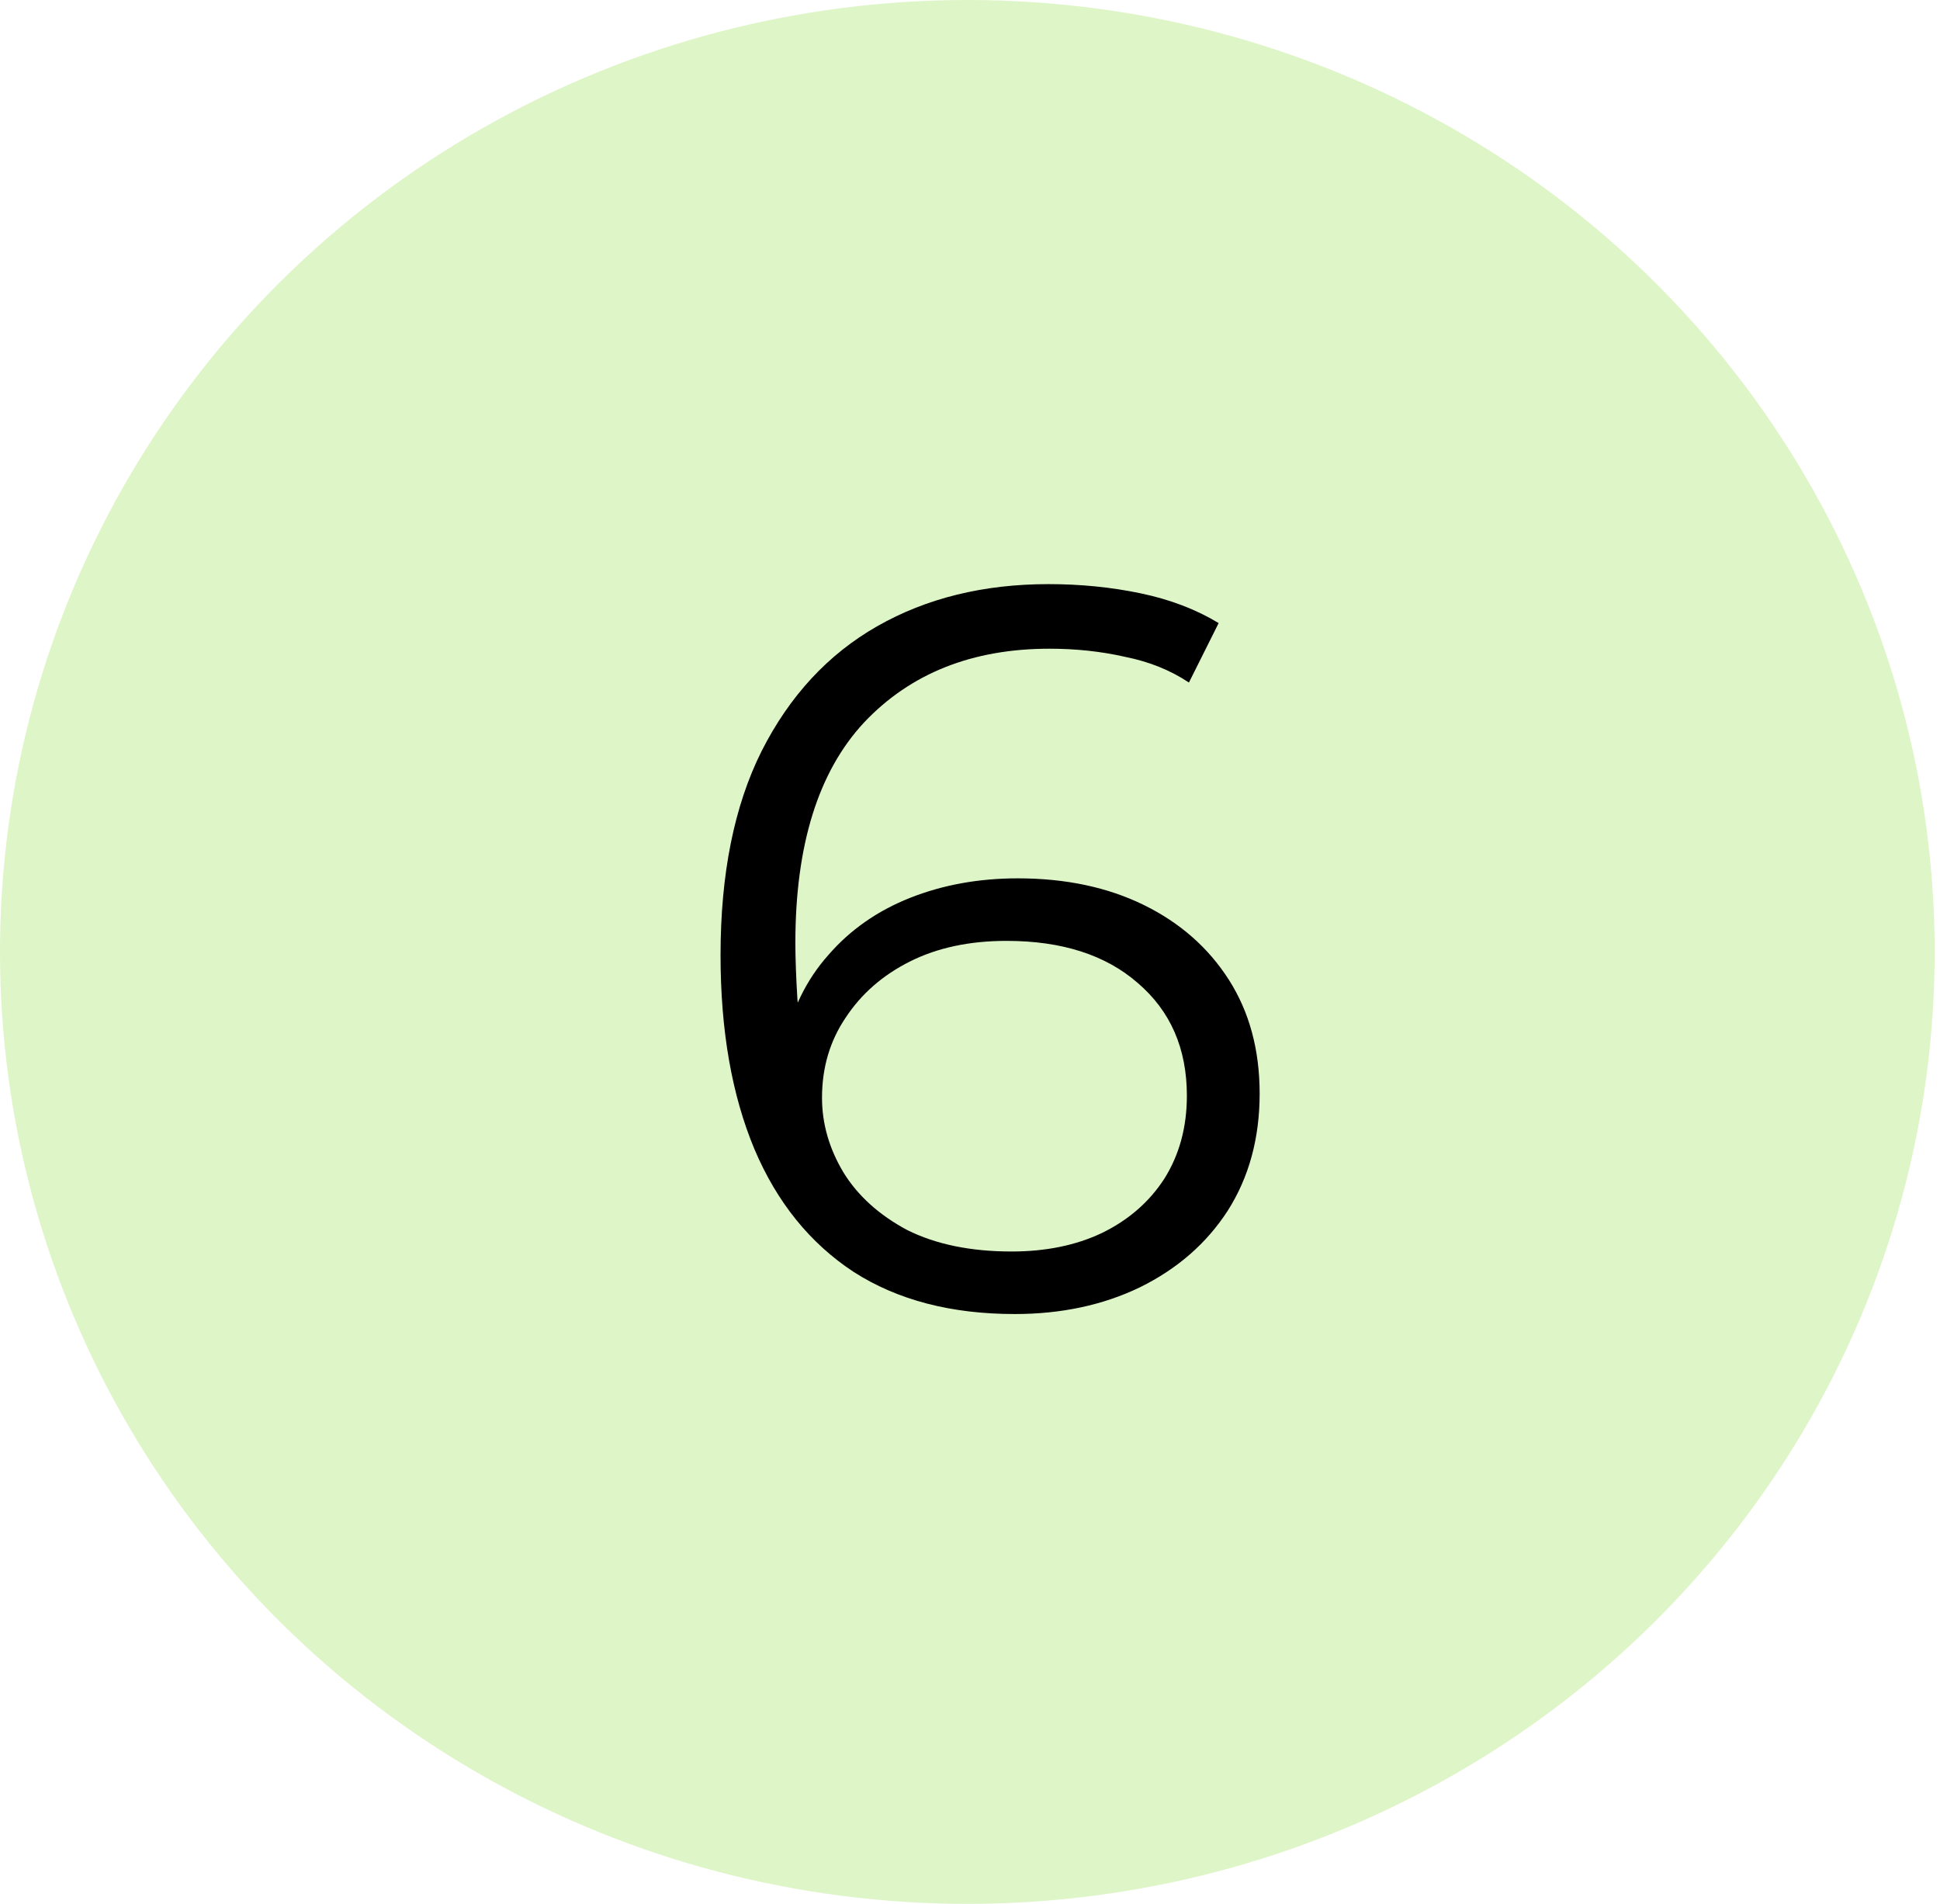 <svg width="53" height="52" viewBox="0 0 53 52" fill="none" xmlns="http://www.w3.org/2000/svg">
<ellipse cx="26.427" cy="26" rx="26.427" ry="26" fill="#91DE43" fill-opacity="0.3"/>
<path d="M27.721 35.89C25.985 35.89 24.52 35.508 23.325 34.742C22.13 33.958 21.225 32.838 20.609 31.382C19.993 29.907 19.685 28.143 19.685 26.09C19.685 23.869 20.058 22.012 20.805 20.518C21.57 19.006 22.625 17.867 23.969 17.102C25.313 16.337 26.872 15.954 28.645 15.954C29.522 15.954 30.362 16.038 31.165 16.206C31.968 16.374 32.677 16.645 33.293 17.018L32.481 18.642C31.977 18.306 31.398 18.073 30.745 17.942C30.092 17.793 29.401 17.718 28.673 17.718C26.564 17.718 24.874 18.39 23.605 19.734C22.354 21.078 21.729 23.085 21.729 25.754C21.729 26.165 21.748 26.678 21.785 27.294C21.841 27.892 21.953 28.489 22.121 29.086L21.421 28.554C21.626 27.584 22.028 26.762 22.625 26.09C23.222 25.399 23.969 24.877 24.865 24.522C25.761 24.168 26.741 23.99 27.805 23.99C29.112 23.99 30.26 24.233 31.249 24.718C32.238 25.203 33.013 25.885 33.573 26.762C34.133 27.64 34.413 28.675 34.413 29.87C34.413 31.084 34.124 32.148 33.545 33.062C32.966 33.958 32.164 34.658 31.137 35.162C30.129 35.648 28.99 35.89 27.721 35.89ZM27.637 34.182C28.57 34.182 29.392 34.014 30.101 33.678C30.829 33.324 31.398 32.829 31.809 32.194C32.22 31.541 32.425 30.785 32.425 29.926C32.425 28.638 31.977 27.611 31.081 26.846C30.204 26.081 29.009 25.698 27.497 25.698C26.489 25.698 25.612 25.885 24.865 26.258C24.118 26.631 23.53 27.145 23.101 27.798C22.672 28.433 22.457 29.161 22.457 29.982C22.457 30.692 22.653 31.373 23.045 32.026C23.437 32.661 24.016 33.184 24.781 33.594C25.565 33.986 26.517 34.182 27.637 34.182Z" fill="black"/>
</svg>
